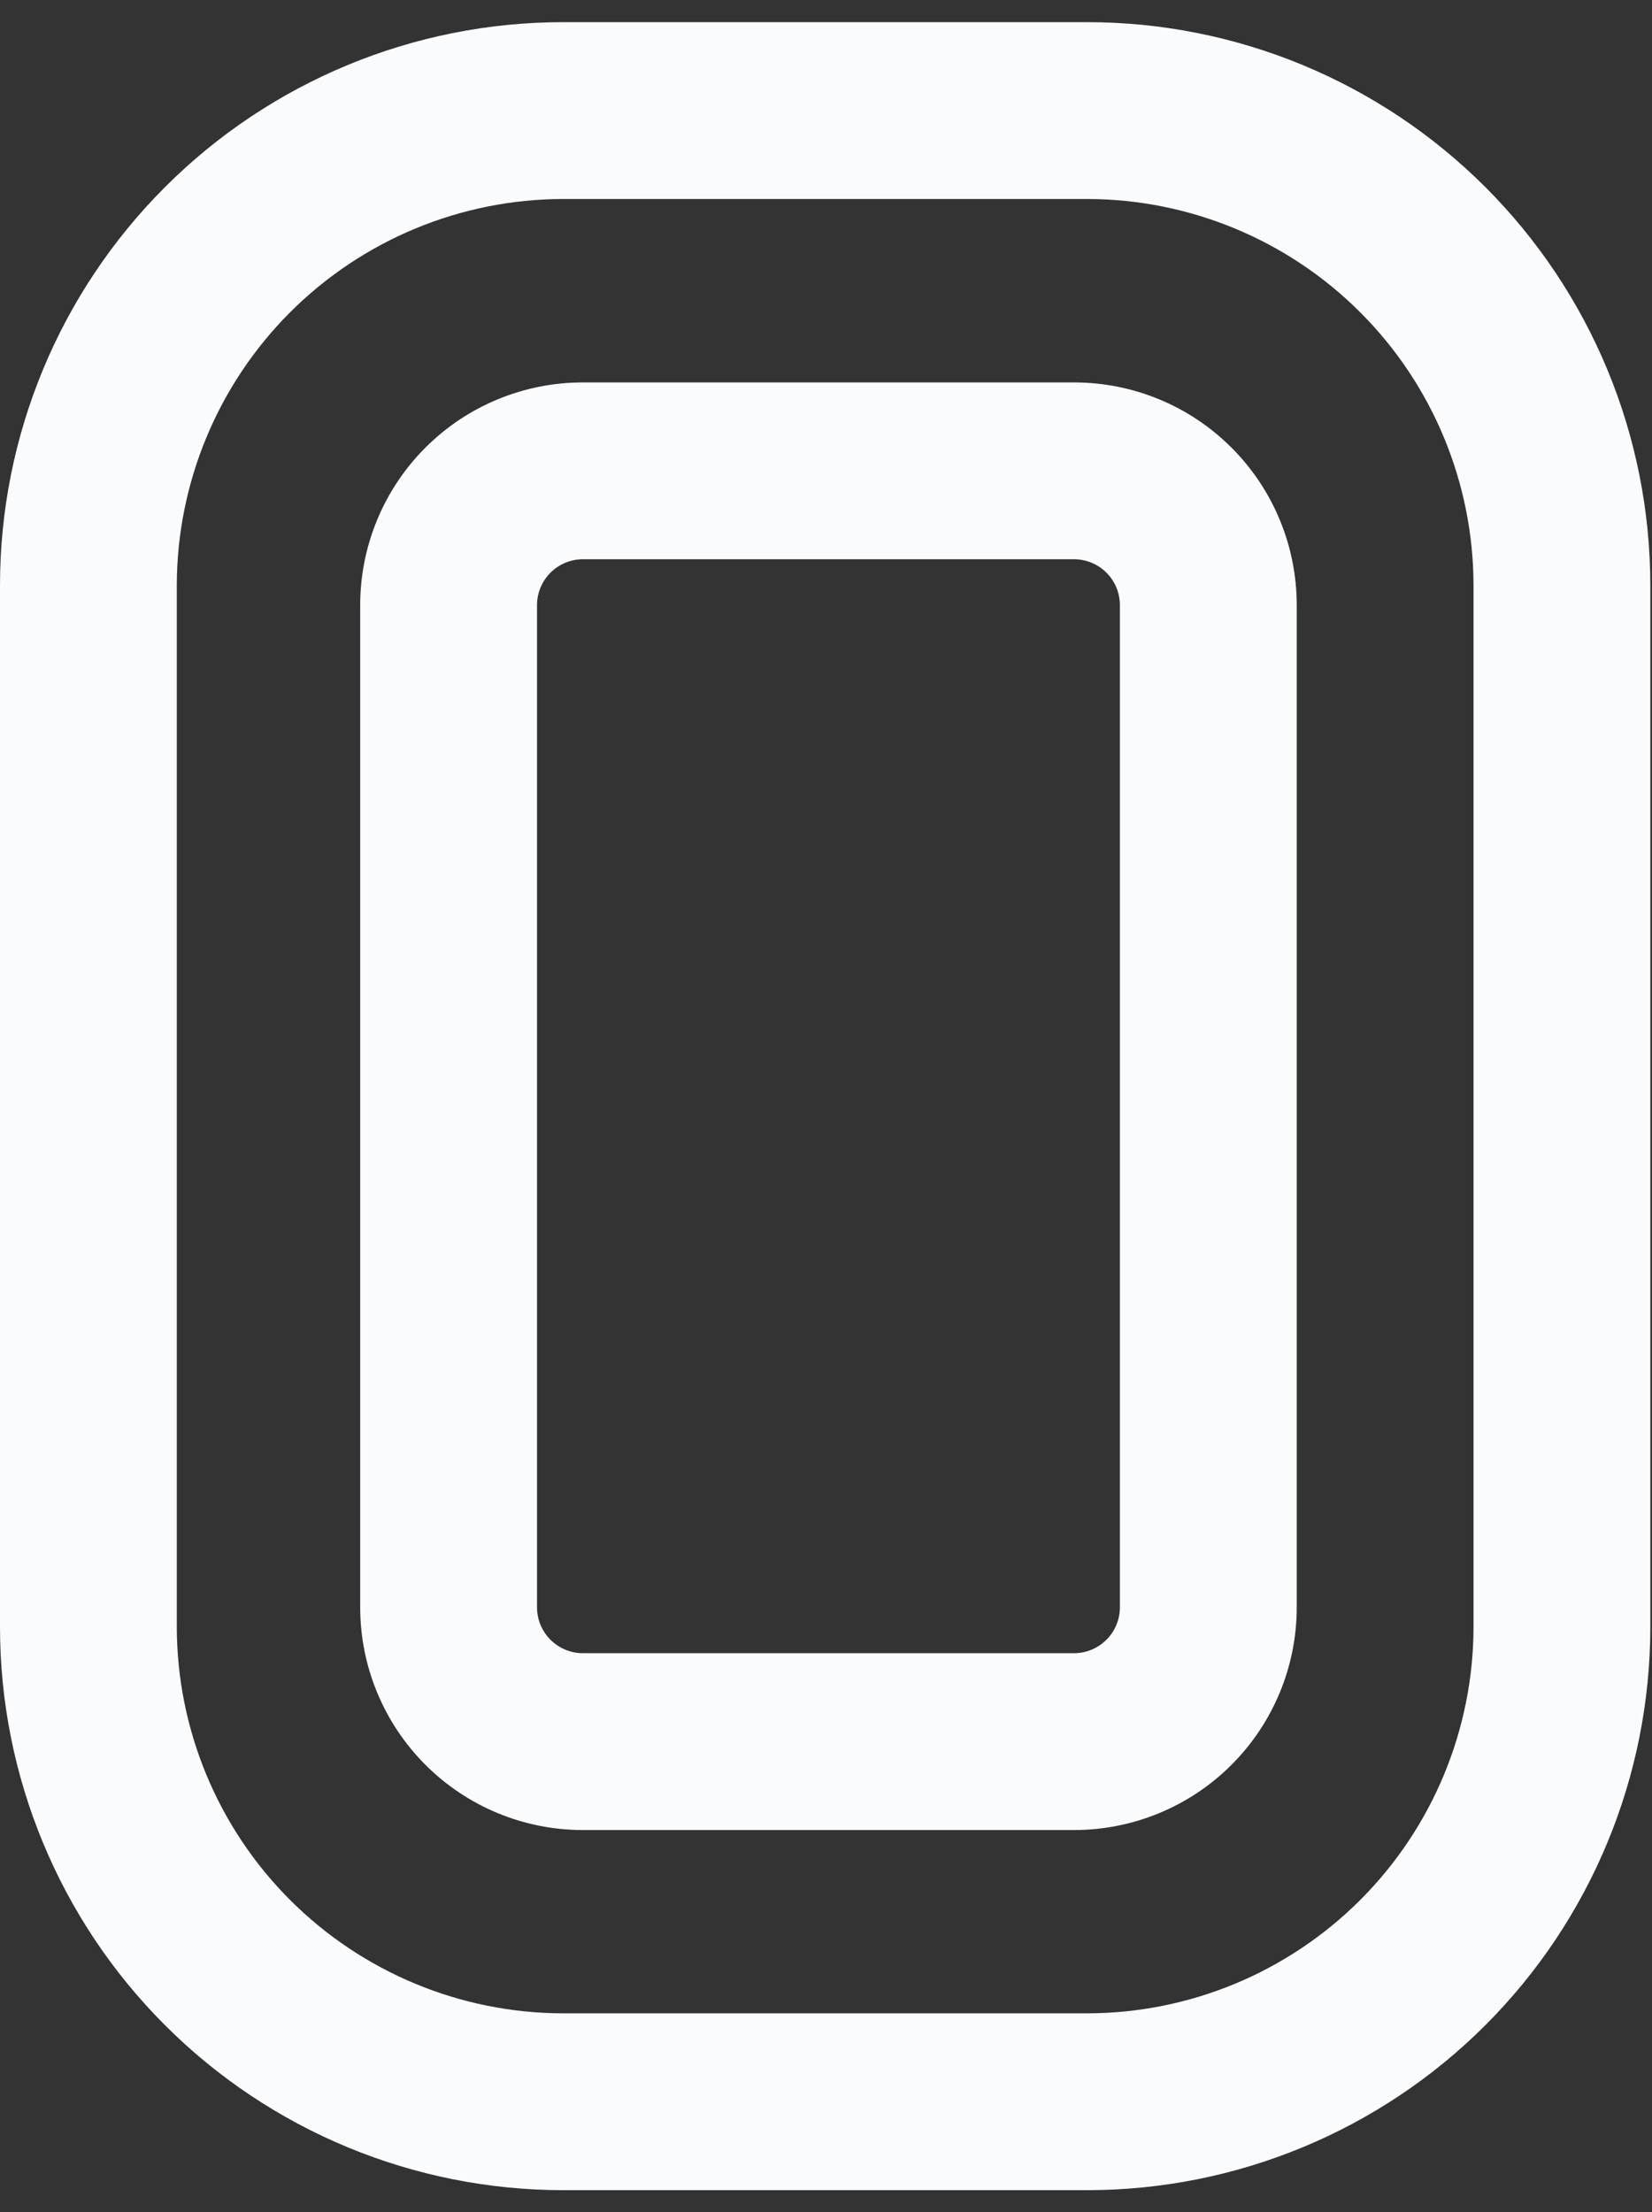 <svg width="59" height="79" viewBox="0 0 59 79" fill="none" xmlns="http://www.w3.org/2000/svg">
<rect x="0" y="0" width="59" height="79" fill="#333333" stroke="none"/>
<path d="M38.826 0.791C41.468 0.791 44.083 1.311 46.523 2.322C48.964 3.333 51.181 4.814 53.049 6.682C54.917 8.55 56.398 10.767 57.409 13.207C58.42 15.648 58.94 18.264 58.94 20.906V58.095C58.94 63.43 56.821 68.546 53.049 72.318C49.277 76.09 44.161 78.209 38.826 78.21H20.114C14.78 78.209 9.664 76.09 5.892 72.318C2.119 68.546 6.69949e-05 63.43 0 58.095V20.906C0 15.571 2.119 10.454 5.892 6.682C9.664 2.91 14.78 0.791 20.114 0.791H38.826ZM20.114 7.106C16.456 7.11 12.948 8.565 10.361 11.152C7.774 13.739 6.319 17.247 6.314 20.906V58.095C6.319 61.754 7.774 65.261 10.361 67.848C12.948 70.435 16.456 71.891 20.114 71.895H38.826C42.485 71.891 45.992 70.435 48.579 67.848C51.166 65.261 52.622 61.754 52.626 58.095V20.906C52.622 17.247 51.166 13.739 48.579 11.152C45.992 8.565 42.485 7.11 38.826 7.106H20.114ZM38.358 13.656C40.468 13.656 42.491 14.493 43.982 15.985C45.474 17.476 46.312 19.499 46.312 21.608V57.397C46.312 59.506 45.474 61.53 43.982 63.021C42.491 64.512 40.468 65.35 38.358 65.35H20.816C19.772 65.35 18.737 65.144 17.773 64.745C16.807 64.345 15.931 63.758 15.192 63.019C14.454 62.28 13.868 61.403 13.469 60.438C13.069 59.473 12.864 58.439 12.864 57.394V21.608C12.864 19.499 13.702 17.476 15.193 15.985C16.685 14.493 18.707 13.656 20.816 13.656H38.358ZM20.816 19.97C20.382 19.971 19.966 20.144 19.659 20.451C19.352 20.758 19.179 21.174 19.179 21.608V57.397C19.179 57.831 19.352 58.247 19.659 58.554C19.966 58.861 20.382 59.034 20.816 59.035H38.358C38.793 59.034 39.21 58.861 39.517 58.554C39.823 58.247 39.996 57.831 39.996 57.397V21.608C39.996 21.174 39.823 20.758 39.517 20.451C39.21 20.144 38.793 19.971 38.358 19.97H20.816Z" fill="#FAFBFD"/>
</svg>
